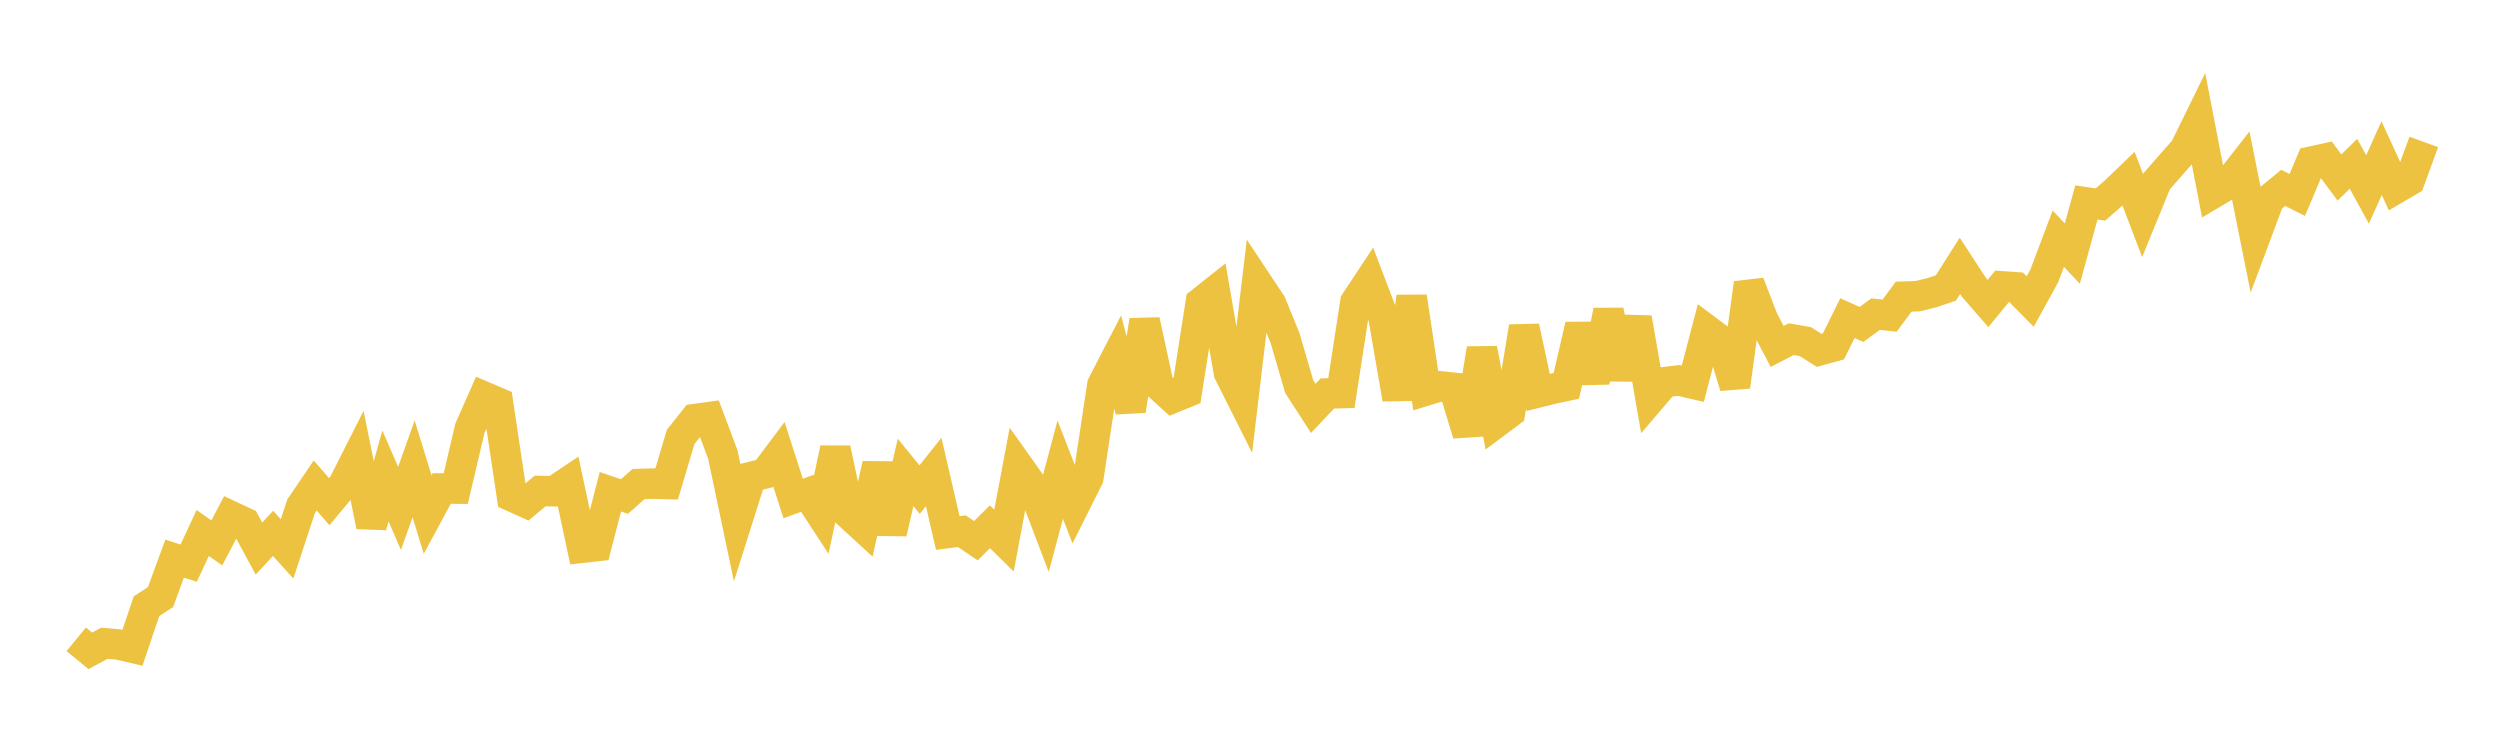<svg width="164" height="48" xmlns="http://www.w3.org/2000/svg" xmlns:xlink="http://www.w3.org/1999/xlink"><path fill="none" stroke="rgb(237,194,64)" stroke-width="2" d="M5,41.937L5.922,42.694L6.844,42.199L7.766,42.28L8.689,42.494L9.611,39.768L10.533,39.165L11.455,36.645L12.377,36.942L13.299,34.964L14.222,35.616L15.144,33.856L16.066,34.286L16.988,35.988L17.91,34.989L18.832,36.007L19.754,33.206L20.677,31.846L21.599,32.912L22.521,31.801L23.443,29.975L24.365,34.515L25.287,31.224L26.21,33.352L27.132,30.758L28.054,33.752L28.976,32.044L29.898,32.052L30.82,28.114L31.743,26.019L32.665,26.411L33.587,32.564L34.509,32.981L35.431,32.209L36.353,32.223L37.275,31.604L38.198,35.931L39.12,35.827L40.042,32.258L40.964,32.573L41.886,31.754L42.808,31.725L43.731,31.75L44.653,28.658L45.575,27.495L46.497,27.367L47.419,29.818L48.341,34.205L49.263,31.29L50.186,31.058L51.108,29.83L52.03,32.702L52.952,32.364L53.874,33.772L54.796,29.425L55.719,33.763L56.641,34.608L57.563,30.46L58.485,34.96L59.407,30.991L60.329,32.12L61.251,30.961L62.174,34.964L63.096,34.848L64.018,35.474L64.94,34.557L65.862,35.463L66.784,30.554L67.707,31.853L68.629,34.272L69.551,30.805L70.473,33.183L71.395,31.345L72.317,25.242L73.24,23.455L74.162,26.935L75.084,21.021L76.006,25.274L76.928,26.11L77.85,25.732L78.772,19.837L79.695,19.106L80.617,24.447L81.539,26.282L82.461,18.539L83.383,19.927L84.305,22.19L85.228,25.362L86.15,26.788L87.072,25.811L87.994,25.787L88.916,19.812L89.838,18.418L90.76,20.835L91.683,26.169L92.605,19.468L93.527,25.623L94.449,25.342L95.371,25.44L96.293,28.479L97.216,22.881L98.138,27.729L99.06,27.042L99.982,21.439L100.904,25.741L101.826,25.511L102.749,25.312L103.671,21.337L104.593,25.035L105.515,20.384L106.437,24.821L107.359,20.86L108.281,26.151L109.204,25.069L110.126,24.956L111.048,25.17L111.97,21.645L112.892,22.336L113.814,25.358L114.737,18.579L115.659,20.968L116.581,22.726L117.503,22.25L118.425,22.408L119.347,22.987L120.269,22.732L121.192,20.871L122.114,21.284L123.036,20.608L123.958,20.707L124.88,19.461L125.802,19.429L126.725,19.202L127.647,18.893L128.569,17.439L129.491,18.852L130.413,19.91L131.335,18.785L132.257,18.849L133.18,19.782L134.102,18.105L135.024,15.661L135.946,16.638L136.868,13.279L137.79,13.417L138.713,12.61L139.635,11.727L140.557,14.144L141.479,11.891L142.401,10.834L143.323,9.791L144.246,7.909L145.168,12.681L146.09,12.135L147.012,10.954L147.934,15.555L148.856,13.086L149.778,12.325L150.701,12.791L151.623,10.6L152.545,10.398L153.467,11.644L154.389,10.745L155.311,12.428L156.234,10.372L157.156,12.379L158.078,11.837L159,9.311"></path></svg>